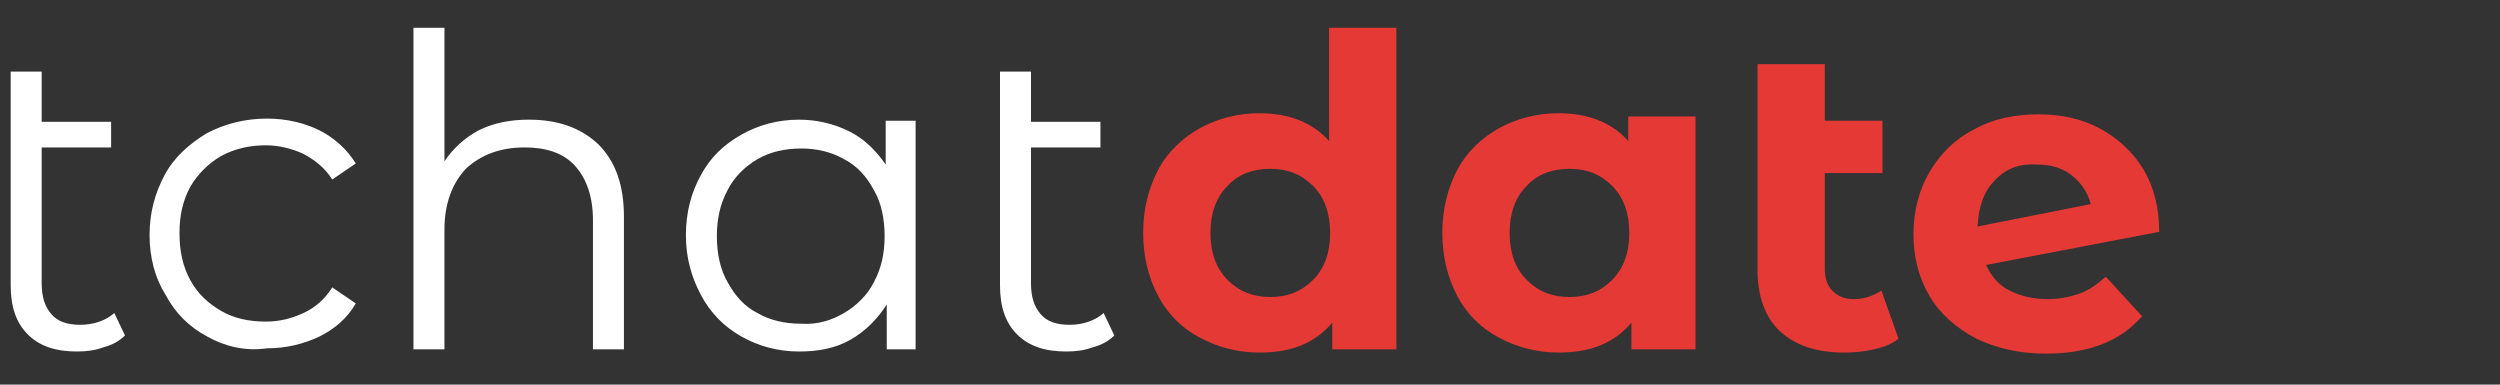 <svg xmlns="http://www.w3.org/2000/svg" width="234" height="36" viewBox="0 0 234 36"><rect x="0" y="0" width="234" height="36" fill="#333333" stroke="none"/><path d="M11.7 31.4c-.5.5-1.2.9-2 1.1-.8.3-1.6.4-2.5.4-2 0-3.5-.5-4.6-1.6C1.5 30.2 1 28.7 1 26.7v-20h2.9v4.7h6.5v2.4H3.9v12.7c0 1.3.3 2.2.9 2.9.6.7 1.5 1 2.7 1 1.3 0 2.4-.4 3.2-1.1l1 2.1zm7.7.1c-1.7-.9-3-2.2-3.9-3.9-1-1.6-1.5-3.5-1.5-5.6 0-2.1.5-3.9 1.4-5.6.9-1.7 2.3-2.9 3.9-3.9 1.7-.9 3.6-1.4 5.7-1.4 1.8 0 3.5.4 4.9 1.1 1.4.7 2.6 1.8 3.4 3.1l-2.2 1.5c-.7-1.1-1.6-1.8-2.7-2.4-1.1-.5-2.3-.8-3.5-.8-1.5 0-2.9.3-4.2 1-1.2.7-2.2 1.7-2.9 2.9-.7 1.3-1 2.7-1 4.3 0 1.7.3 3.1 1 4.4.7 1.3 1.7 2.2 2.9 2.9 1.2.7 2.6 1 4.2 1 1.3 0 2.4-.3 3.5-.8s2-1.3 2.7-2.4l2.2 1.5c-.8 1.4-2 2.4-3.4 3.1-1.5.7-3.1 1.1-4.9 1.1-2.1.3-4-.2-5.6-1.1zm36.6-18c1.6 1.6 2.4 3.8 2.4 6.8v12.4h-2.9V20.6c0-2.2-.6-3.9-1.7-5.1-1.1-1.2-2.7-1.7-4.7-1.7-2.3 0-4.1.7-5.5 2-1.3 1.4-2 3.3-2 5.7v11.2h-2.9V2.6h2.9v12.5c.8-1.2 1.9-2.2 3.2-2.9 1.4-.7 3-1 4.7-1 2.8 0 4.9.8 6.5 2.3zm29.7-2.1v21.3H83v-4.2c-.9 1.4-2 2.5-3.4 3.3-1.4.8-3 1.1-4.8 1.1-2 0-3.8-.5-5.4-1.4-1.6-.9-2.9-2.2-3.8-3.9-.9-1.7-1.4-3.5-1.4-5.6 0-2.1.5-4 1.4-5.6.9-1.7 2.2-2.9 3.8-3.8 1.6-.9 3.4-1.4 5.4-1.4 1.7 0 3.3.4 4.7 1.1 1.4.7 2.5 1.8 3.4 3.1v-4.1h2.8zM79 29.3c1.2-.7 2.2-1.7 2.8-2.9.7-1.3 1-2.7 1-4.3 0-1.6-.3-3.1-1-4.3-.7-1.3-1.6-2.3-2.8-2.9-1.2-.7-2.6-1-4-1-1.5 0-2.9.3-4.1 1-1.2.7-2.2 1.7-2.8 2.9-.7 1.3-1 2.7-1 4.3 0 1.6.3 3.1 1 4.3.7 1.3 1.6 2.3 2.8 2.9 1.2.7 2.6 1 4.1 1 1.5.1 2.8-.3 4-1zm25.3 2.1c-.5.5-1.2.9-2 1.1-.8.3-1.6.4-2.5.4-2 0-3.5-.5-4.6-1.6-1.1-1.1-1.6-2.6-1.6-4.6v-20h2.9v4.7h6.5v2.4h-6.5v12.7c0 1.3.3 2.2.9 2.9.6.7 1.5 1 2.7 1 1.3 0 2.4-.4 3.2-1.1l1 2.1z" fill="#fff"/><path d="M130.7 2.6v30.1h-6v-2.5c-1.6 1.9-3.8 2.8-6.8 2.8-2.1 0-3.9-.5-5.6-1.4-1.7-.9-3-2.2-3.9-3.9-.9-1.7-1.4-3.7-1.4-5.9s.5-4.2 1.4-5.9c.9-1.7 2.3-3 3.9-3.9 1.7-.9 3.5-1.4 5.6-1.4 2.8 0 5 .9 6.5 2.6V2.6h6.3zm-7.8 23.6c1.1-1.1 1.6-2.6 1.6-4.4 0-1.8-.5-3.3-1.6-4.4-1.1-1.1-2.4-1.6-4-1.6s-3 .5-4 1.6c-1.1 1.1-1.6 2.6-1.6 4.4 0 1.8.5 3.3 1.6 4.4 1.1 1.1 2.4 1.6 4 1.6s2.9-.5 4-1.6zm35.8-15.3v21.8h-6v-2.5c-1.6 1.9-3.8 2.8-6.8 2.8-2.1 0-3.9-.5-5.6-1.4-1.7-.9-3-2.2-3.9-3.9-.9-1.7-1.4-3.7-1.4-5.9s.5-4.2 1.4-5.9c.9-1.7 2.3-3 3.9-3.9 1.7-.9 3.5-1.4 5.6-1.4 2.8 0 5 .9 6.5 2.6v-2.3h6.3zm-7.8 15.3c1.1-1.1 1.6-2.6 1.6-4.4 0-1.8-.5-3.3-1.6-4.4-1.1-1.1-2.4-1.6-4-1.6s-3 .5-4 1.6c-1.1 1.1-1.6 2.6-1.6 4.4 0 1.8.5 3.3 1.6 4.4 1.1 1.1 2.4 1.6 4 1.6s2.9-.5 4-1.6zm26.8 5.5c-.6.5-1.4.8-2.3 1-.9.2-1.8.3-2.8.3-2.6 0-4.6-.7-6-2-1.4-1.3-2.1-3.3-2.1-5.8V6h6.3v5.3h5.4v4.9h-5.4v8.9c0 .9.2 1.6.7 2.1.5.5 1.1.8 2 .8 1 0 1.8-.3 2.6-.8l1.6 4.5zm16.9-4.2c.9-.3 1.7-.9 2.5-1.6l3.4 3.7c-2.1 2.4-5.1 3.5-9 3.5-2.5 0-4.6-.5-6.5-1.4-1.9-1-3.4-2.3-4.4-4-1-1.7-1.5-3.6-1.5-5.8 0-2.1.5-4.1 1.5-5.8 1-1.7 2.4-3.1 4.2-4 1.8-1 3.8-1.4 6-1.4 2.1 0 4 .4 5.7 1.3 1.7.9 3.1 2.2 4.1 3.8 1 1.7 1.5 3.6 1.5 5.9l-16.2 3.1c.5 1.1 1.2 1.9 2.2 2.4 1 .5 2.2.8 3.6.8 1 0 2-.2 2.9-.5zm-7.9-10.6c-1 1-1.5 2.4-1.6 4.3l10.6-2.1c-.3-1.1-.9-2-1.8-2.7-.9-.7-2-1-3.3-1-1.6-.1-2.9.4-3.9 1.5z" fill="#e53935"/></svg>